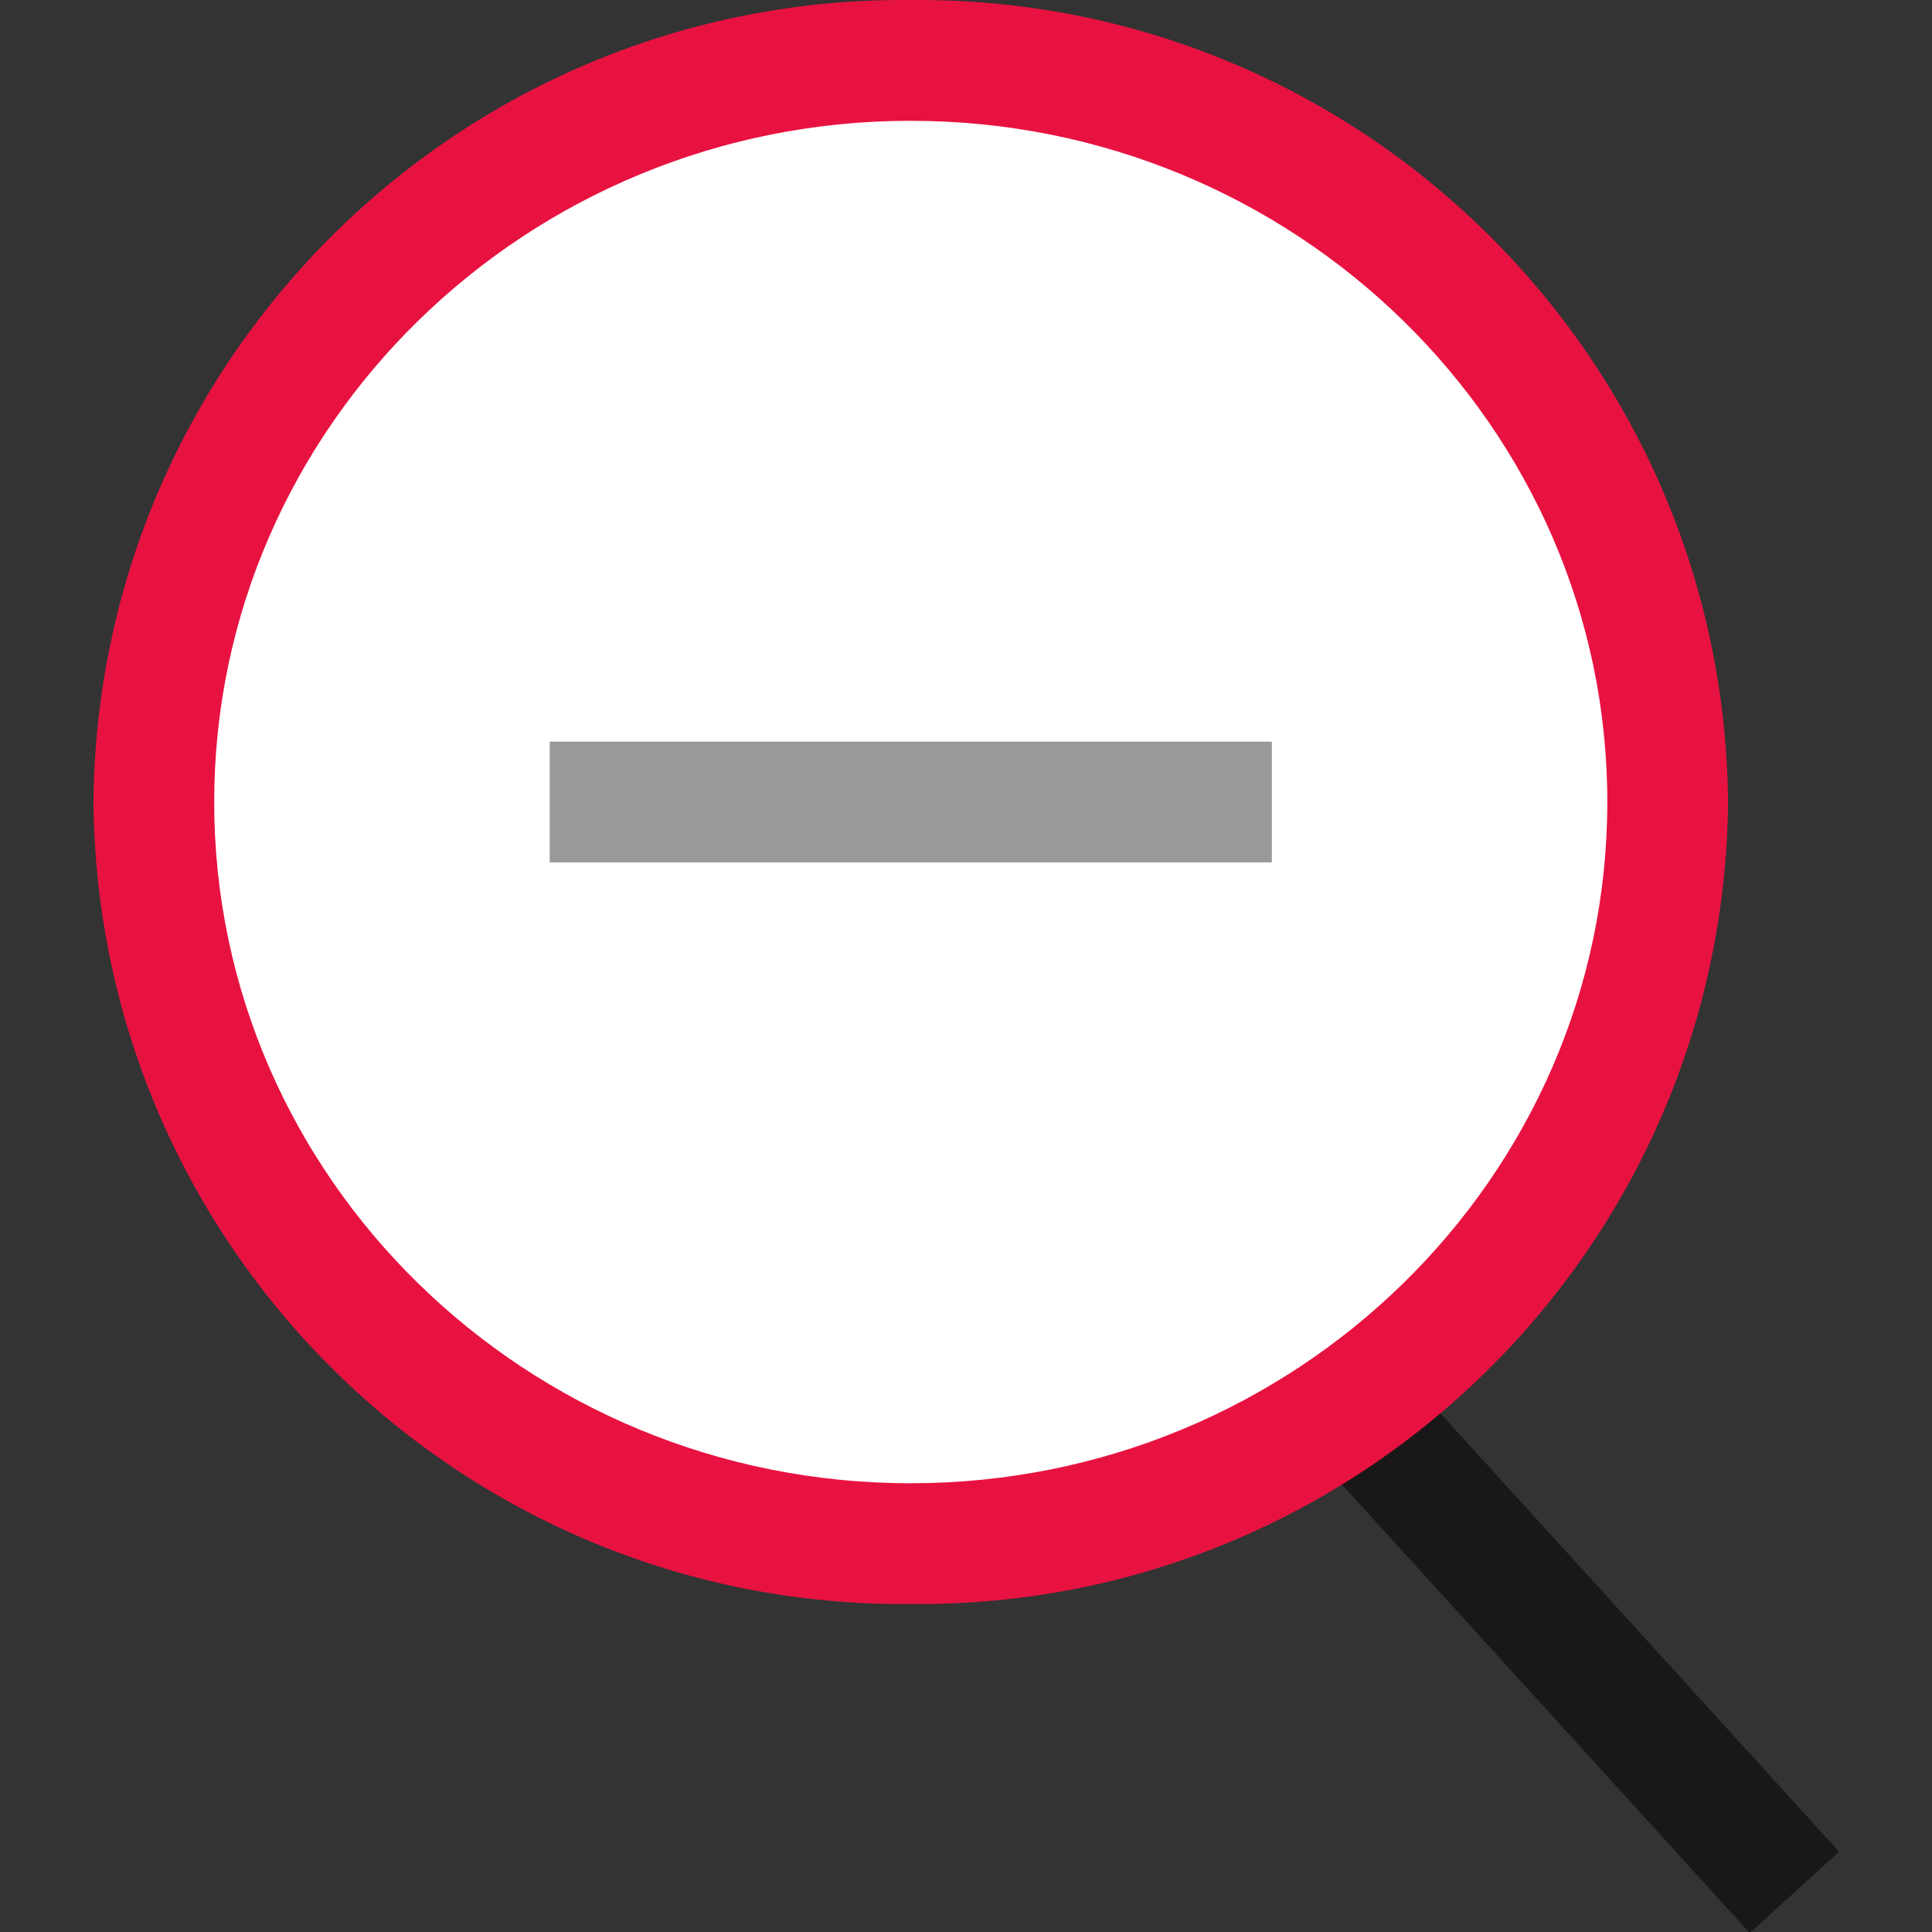<?xml version="1.0" encoding="iso-8859-1"?>
<!-- Uploaded to: SVG Repo, www.svgrepo.com, Generator: SVG Repo Mixer Tools -->
<svg version="1.1" id="Layer_1" xmlns="http://www.w3.org/2000/svg" xmlns:xlink="http://www.w3.org/1999/xlink" 
	 viewBox="0 0 512.012 512.012" xml:space="preserve">
<rect x="0" y="0" width="512.012" height="512.012" fill="#333333" stroke="none"/>
<rect x="395.721" y="336.63" transform="matrix(0.74 -0.673 0.673 0.74 -183.046 389.432)" style="fill:#1A1718;" width="32.003" height="189.256"/>
<path style="fill:#FFFFFF;" d="M241.366,409.093c-110.613,0-200.609-88.172-200.609-196.545S130.753,16.011,241.366,16.011
	s200.601,88.164,200.601,196.537S351.979,409.093,241.366,409.093z"/>
<path style="fill:#E81241;" d="M241.326,32.011c101.829,0,184.641,80.988,184.641,180.536s-82.812,180.544-184.641,180.544
	S56.765,312.105,56.765,212.548S139.577,32.011,241.326,32.011 M241.326,0.01C122.84-1.078,25.892,94.07,24.764,212.548
	c1.128,118.486,98.077,213.634,216.562,212.546c118.518,1.136,215.506-94.028,216.642-212.546l0,0
	C456.832,94.038,359.835-1.118,241.326,0.01z"/>
<rect x="145.673" y="196.547" style="fill:#999999;" width="191.385" height="32.001"/>
</svg>